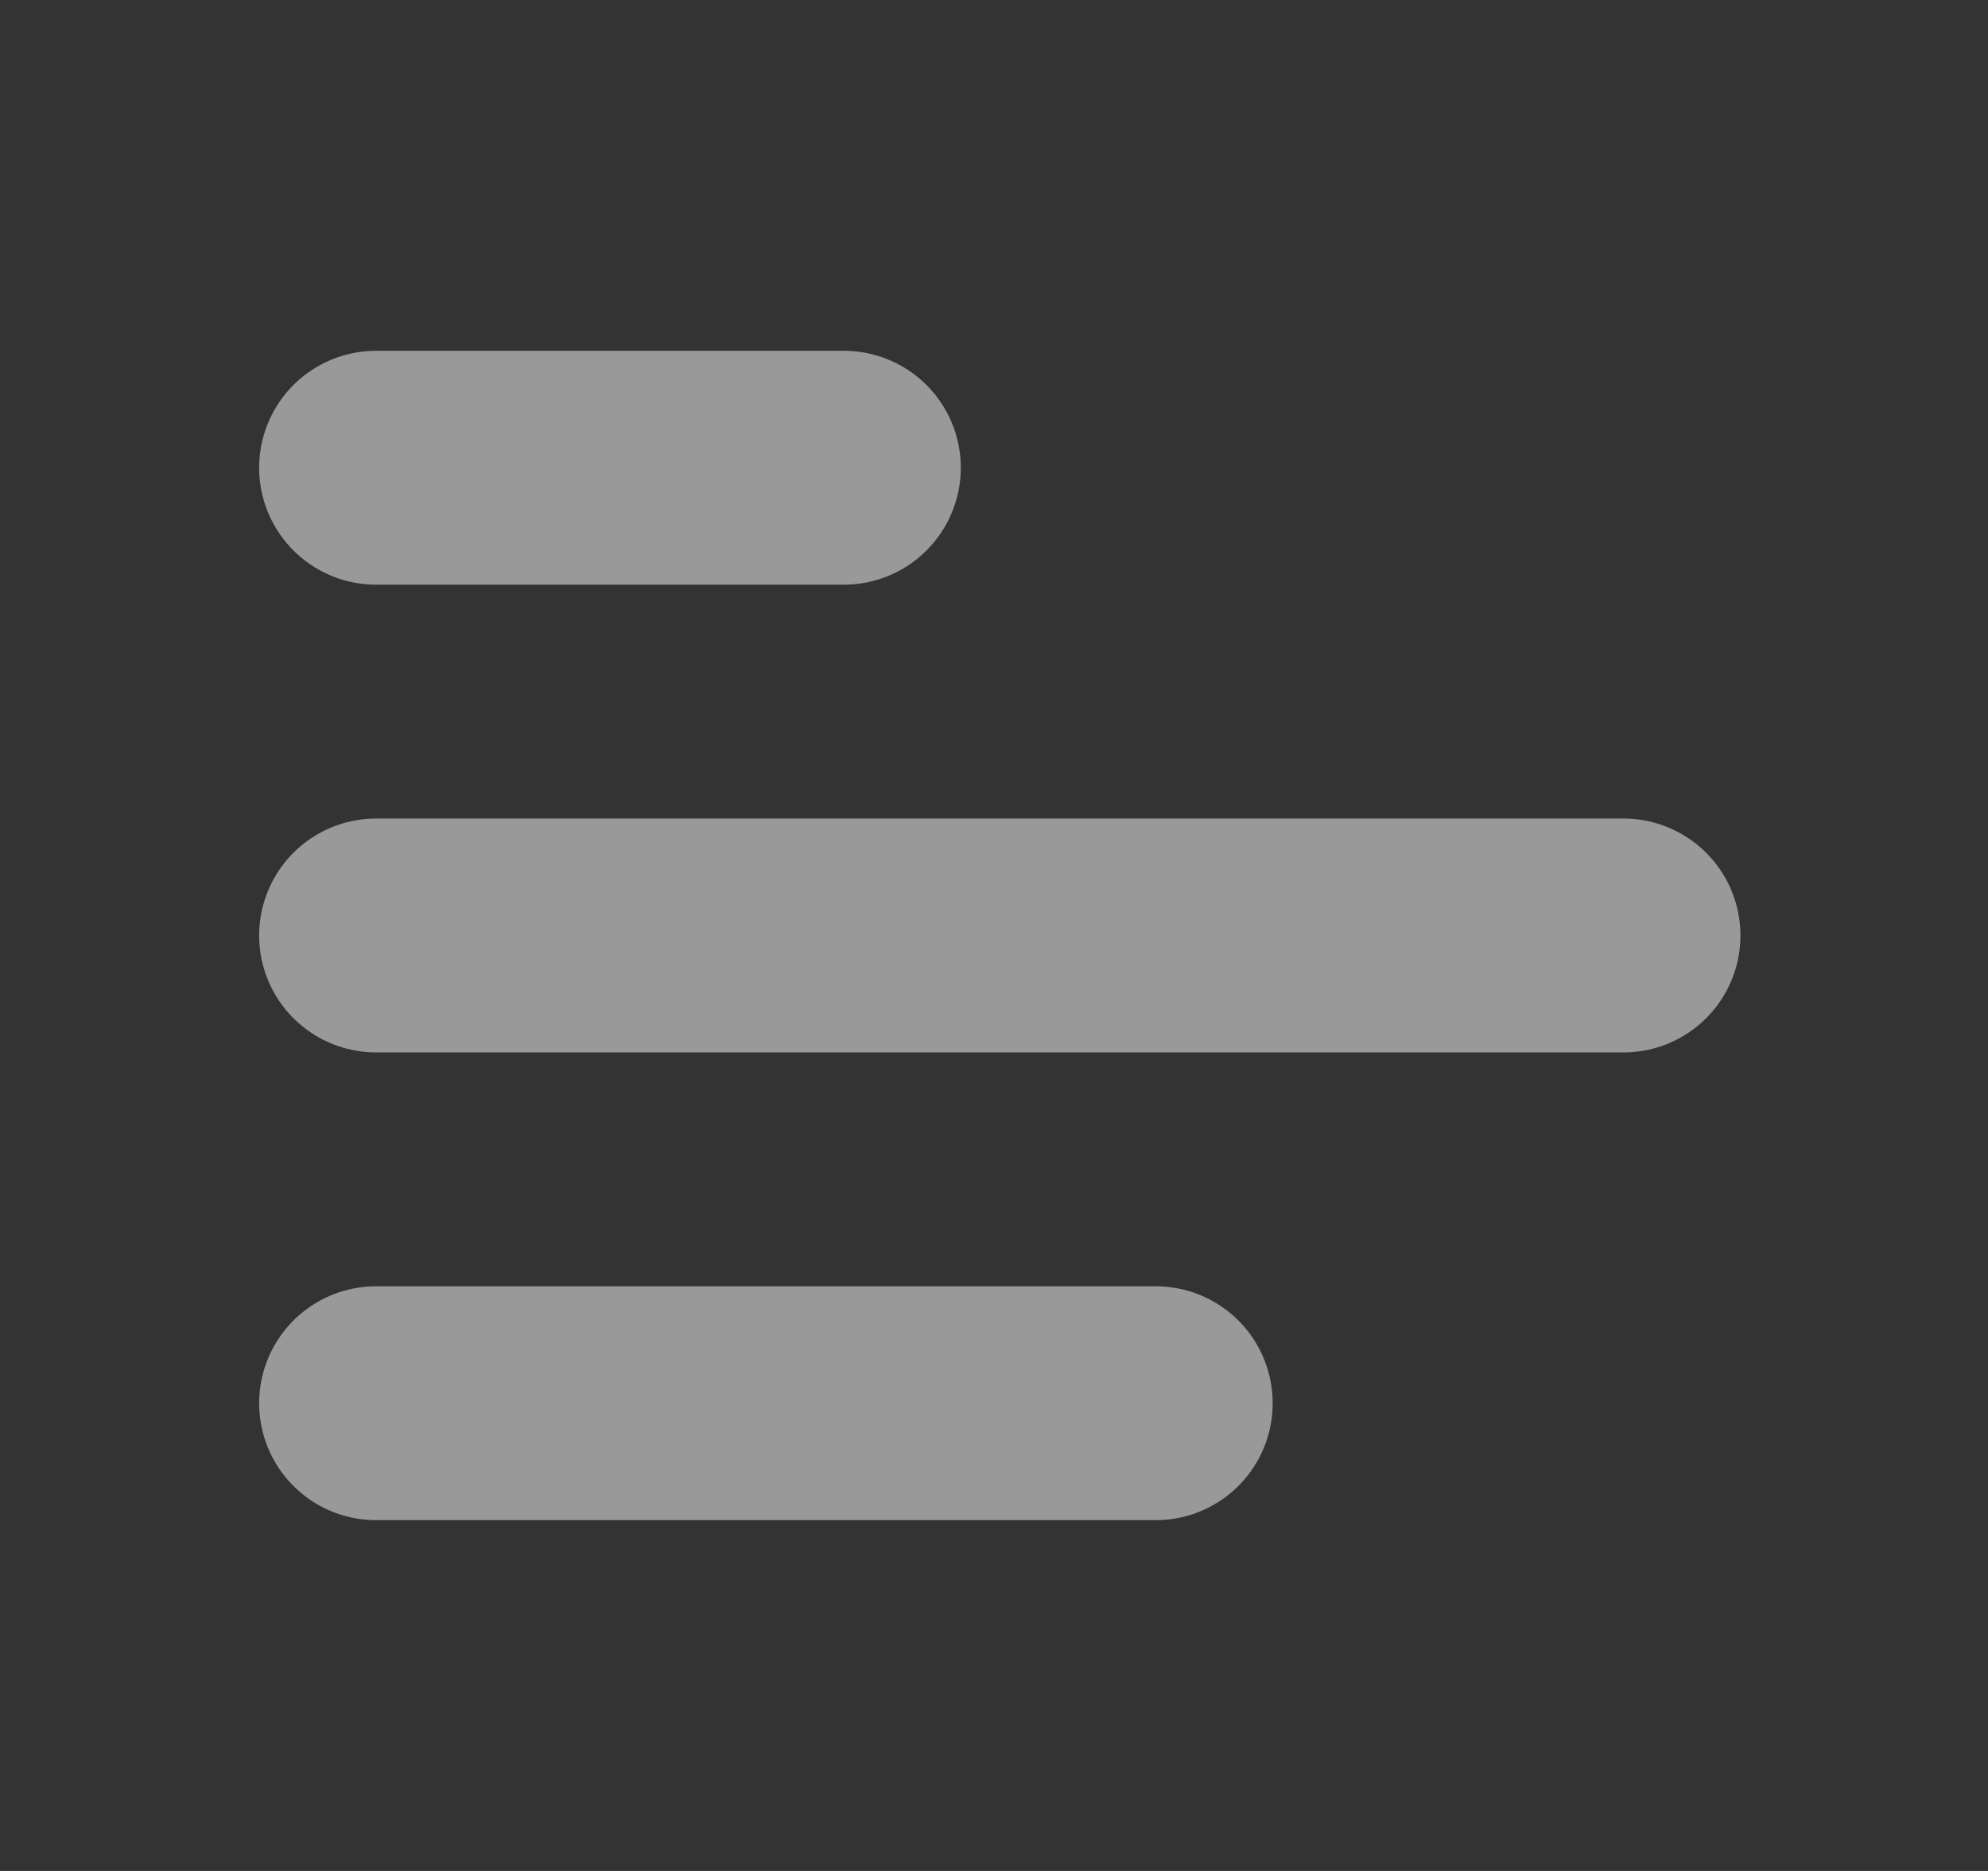 <?xml version="1.0" encoding="UTF-8"?> <svg xmlns="http://www.w3.org/2000/svg" width="17" height="16" viewBox="0 0 17 16" fill="none"><rect x="0" y="0" width="17" height="16" fill="#333333" stroke="none"/><g opacity="0.5"><path d="M3.216 4L7.216 4" stroke="white" stroke-width="2" stroke-linecap="round" stroke-linejoin="round"></path><path d="M3.216 12L9.883 12" stroke="white" stroke-width="2" stroke-linecap="round" stroke-linejoin="round"></path><path d="M3.216 8L13.883 8" stroke="white" stroke-width="2" stroke-linecap="round" stroke-linejoin="round"></path></g></svg> 